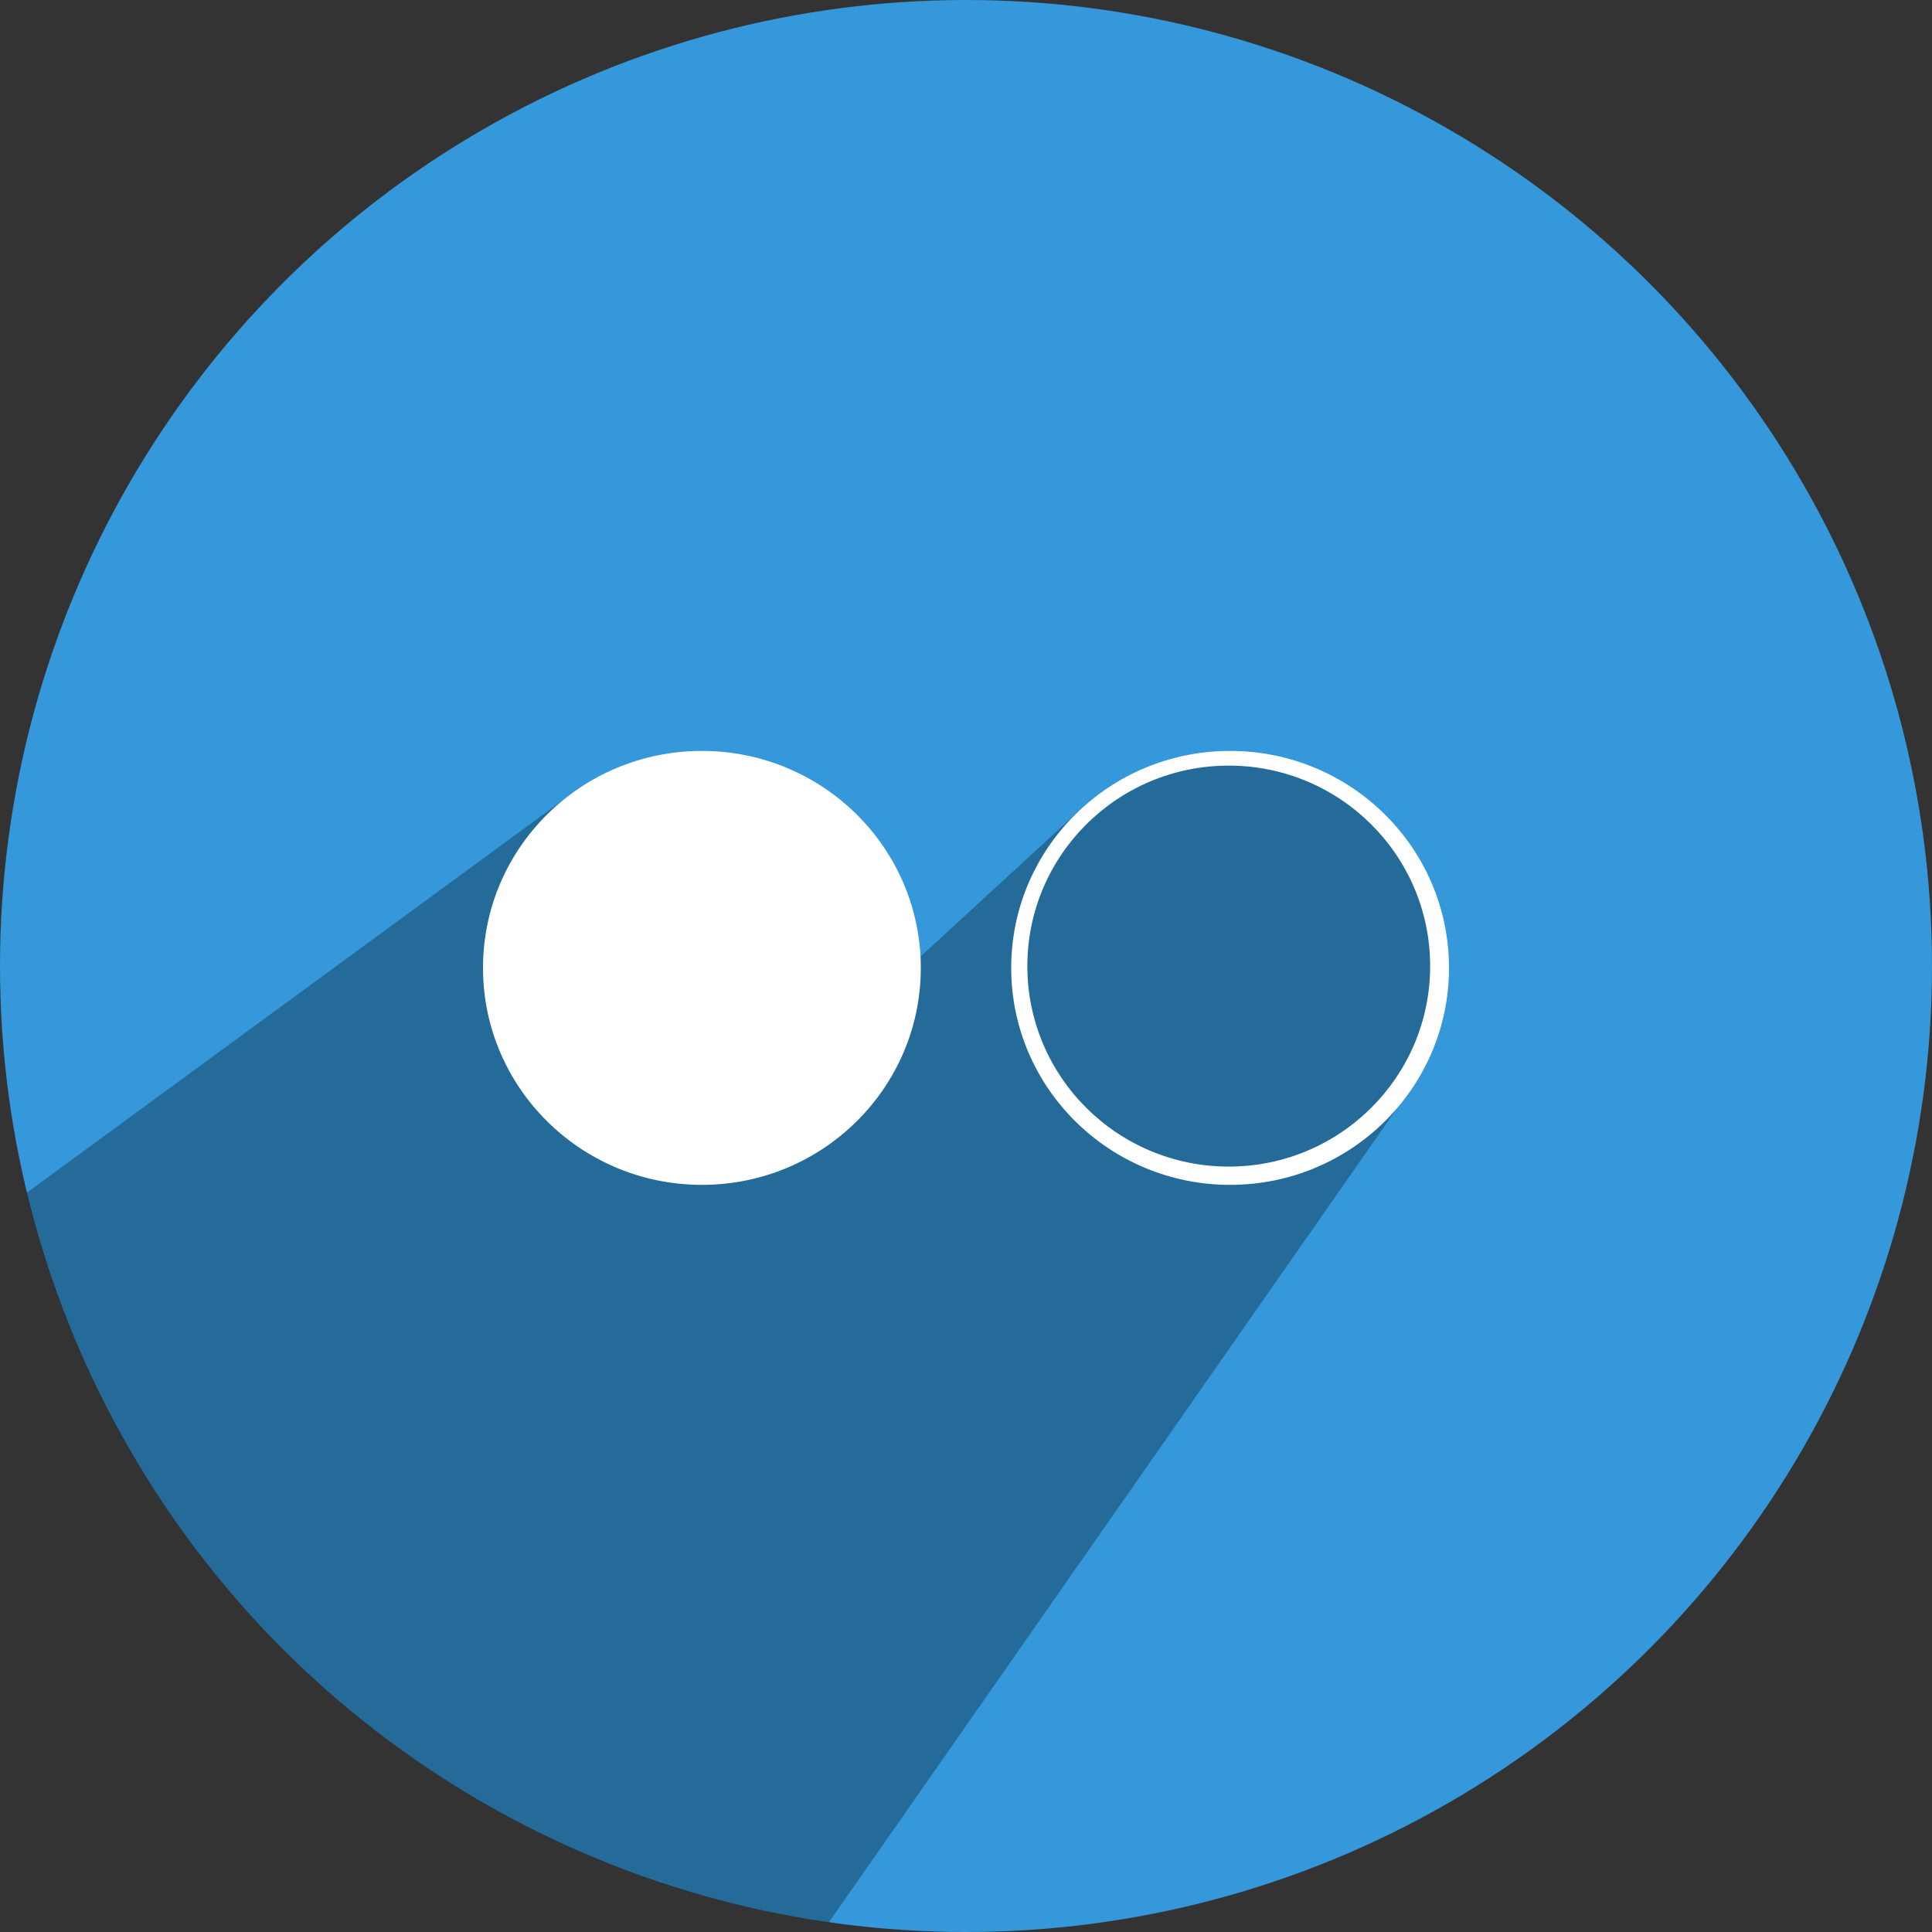 <?xml version="1.0" ?><svg height="512" preserveAspectRatio="xMidYMid" viewBox="0 0 512 512" width="512" xmlns="http://www.w3.org/2000/svg" xmlns:xlink="http://www.w3.org/1999/xlink"><rect x="0" y="0" width="512" height="512" fill="#333333" stroke="none"/><defs><style>
      .cls-1 {
        fill: #3498db;
      }

      .cls-2 {
        fill: #000;
        opacity: 0.3;
      }

      .cls-2, .cls-3 {
        fill-rule: evenodd;
      }

      .cls-3 {
        fill: #fff;
      }
    </style></defs><g><circle class="cls-1" cx="256" cy="256" r="256"/><path class="cls-2" d="M153.236,209.067 L7.092,316.093 C31.365,416.993 115.397,494.621 219.652,509.439 L373.653,288.795 C373.653,288.795 397.608,249.608 361.000,213.000 C332.436,184.436 288.000,213.000 288.000,213.000 L226.000,270.000 L153.236,209.067 Z"/><path class="cls-3" d="M325.989,314.000 C293.951,314.000 267.978,288.256 267.978,256.500 C267.978,224.744 293.951,199.000 325.989,199.000 C358.028,199.000 384.000,224.744 384.000,256.500 C384.000,288.256 358.028,314.000 325.989,314.000 ZM325.632,202.895 C296.155,202.895 272.259,226.683 272.259,256.027 C272.259,285.370 296.155,309.158 325.632,309.158 C355.110,309.158 379.005,285.370 379.005,256.027 C379.005,226.683 355.110,202.895 325.632,202.895 ZM186.011,314.000 C153.972,314.000 128.000,288.256 128.000,256.500 C128.000,224.744 153.972,199.000 186.011,199.000 C218.049,199.000 244.022,224.744 244.022,256.500 C244.022,288.256 218.049,314.000 186.011,314.000 Z"/></g></svg>